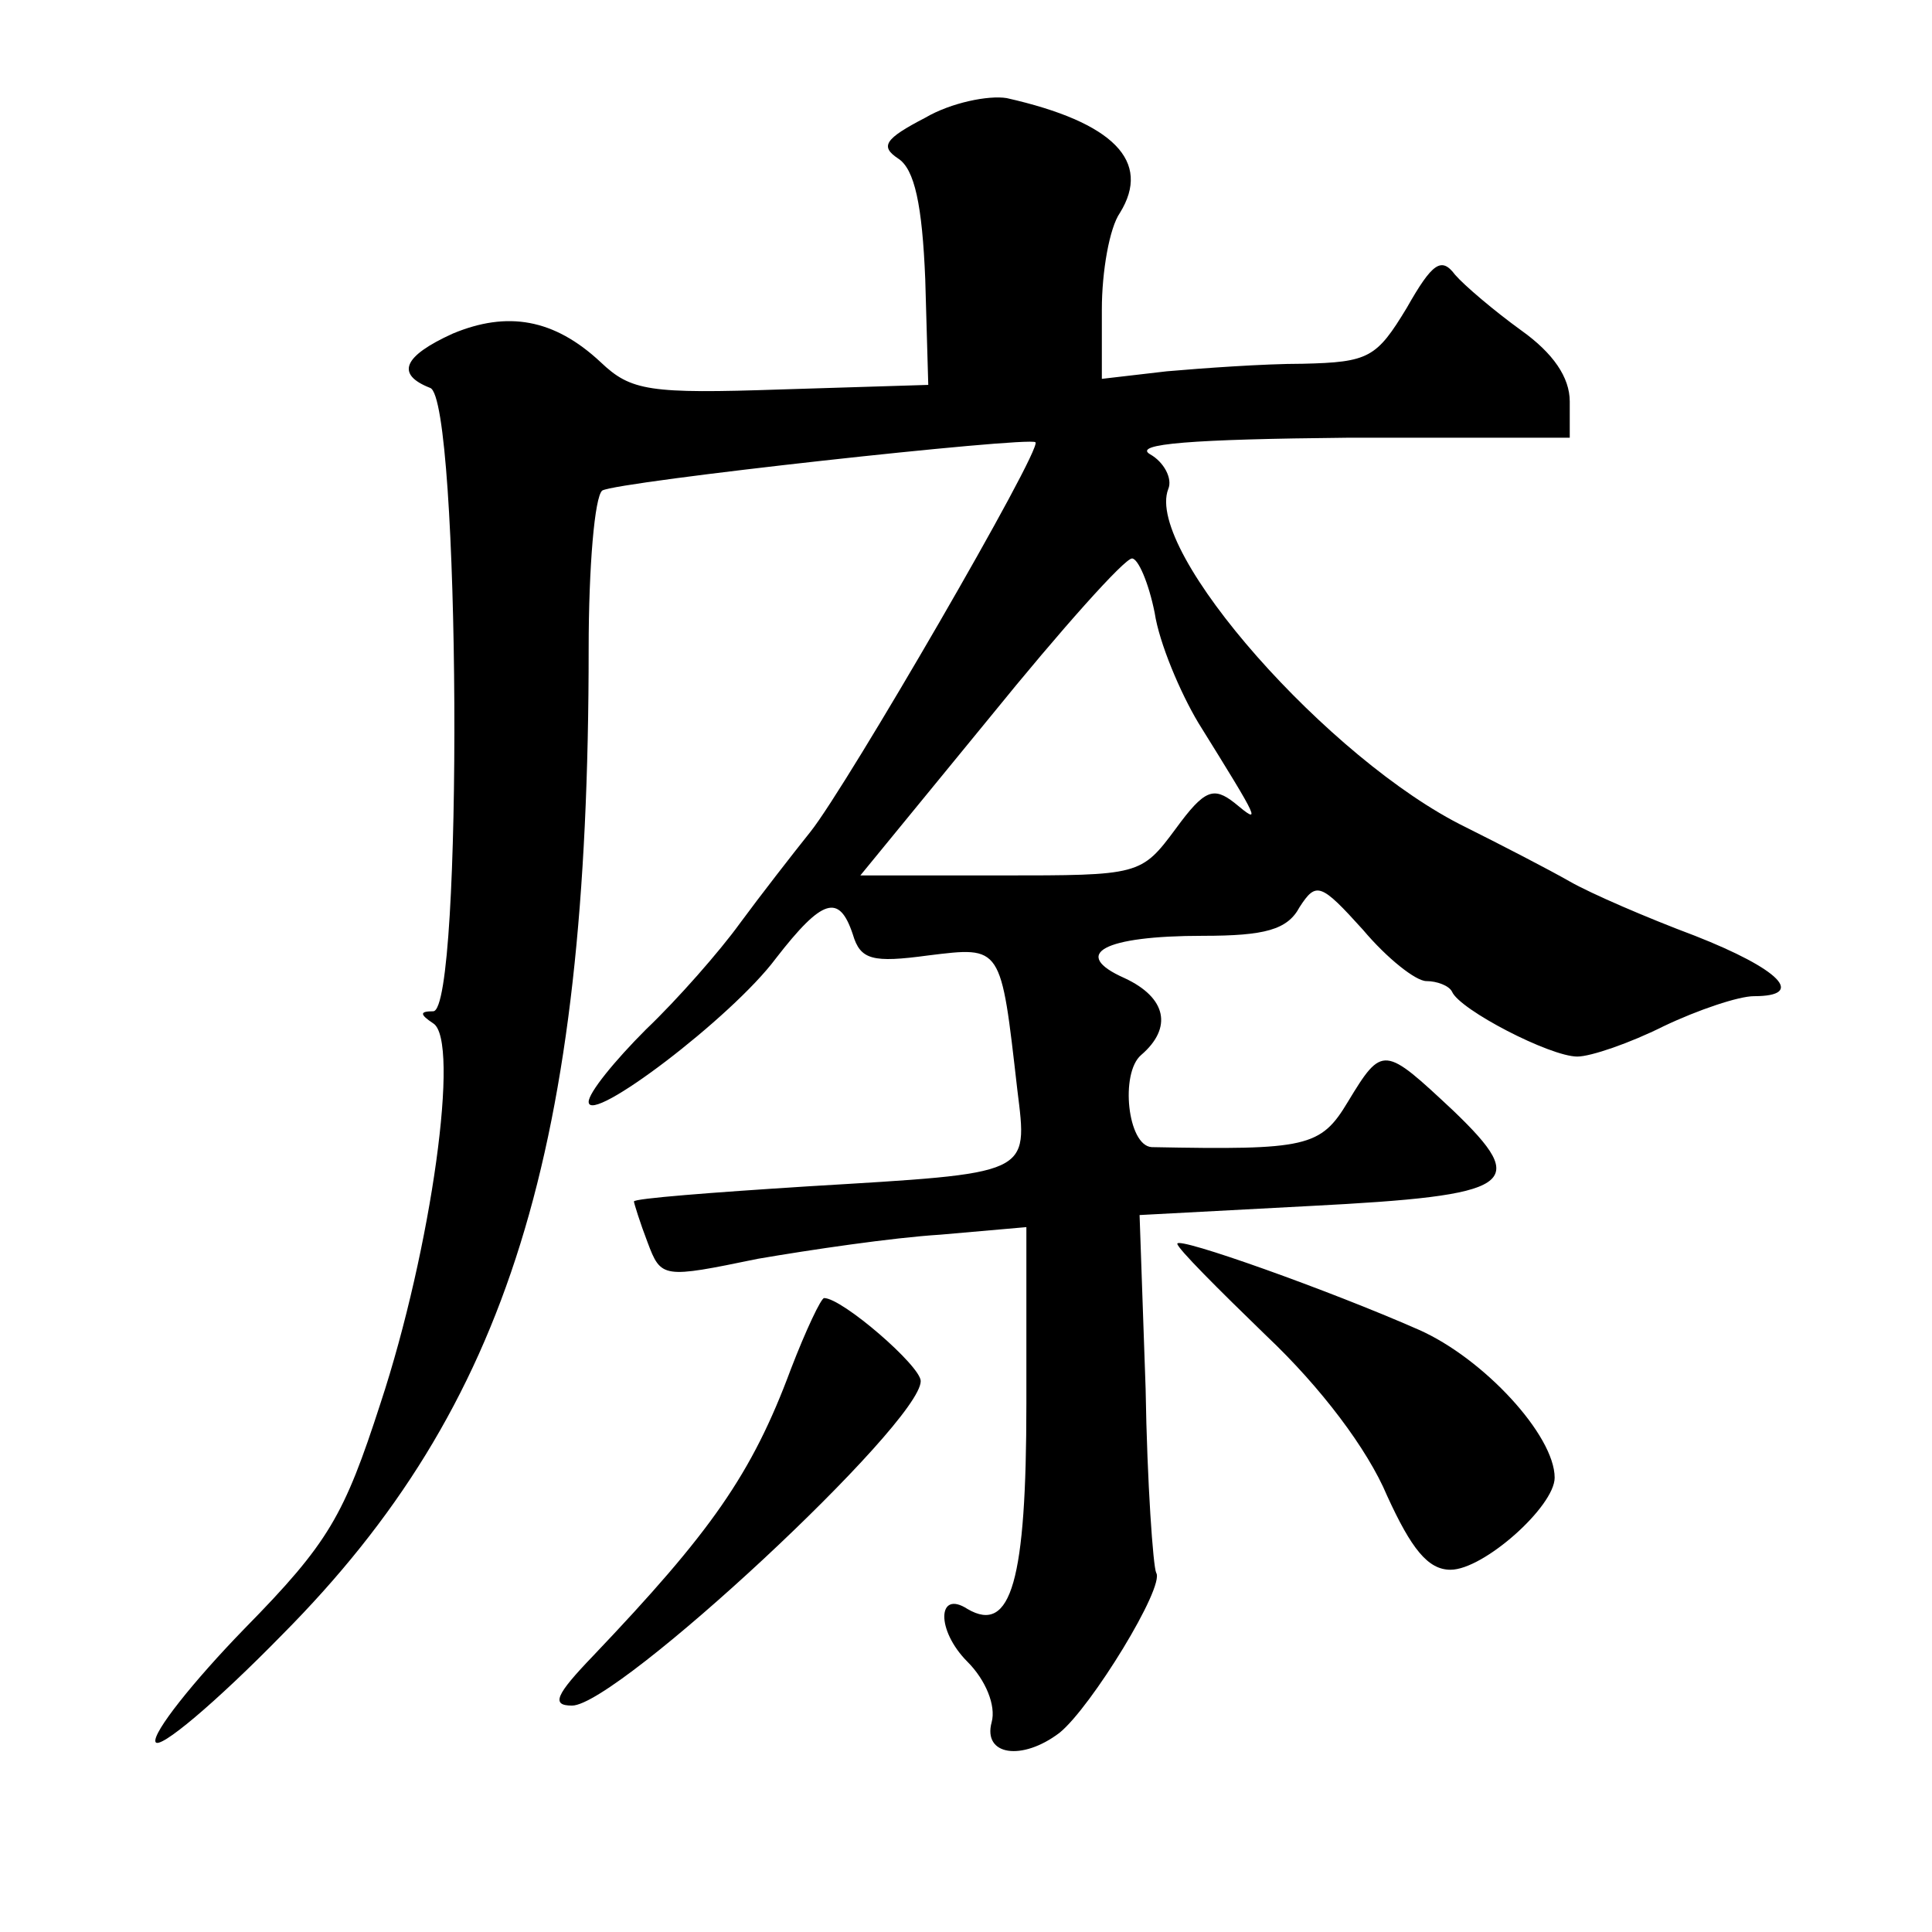 <?xml version="1.0" standalone="no"?>
<!DOCTYPE svg PUBLIC "-//W3C//DTD SVG 20010904//EN"
 "http://www.w3.org/TR/2001/REC-SVG-20010904/DTD/svg10.dtd">
<svg version="1.0" xmlns="http://www.w3.org/2000/svg"
 width="128pt" height="128pt" viewBox="0 0 128 128"
 preserveAspectRatio="xMidYMid meet">
<g transform="translate(0,128) scale(0.1,-0.1)"
fill="#0" stroke="none">
<path d="M613 1202 c-27 -14 -30 -19 -18 -27 11 -7 16 -31 18 -80 l2 -70 -97 -3
c-88 -3 -100 -1 -120 18 -31 29 -62 34 -98 19 -33 -15 -38 -27 -15 -36 20 -7 22
-413 2 -413 -9 0 -9 -2 0 -8 18 -11 -1 -149 -35 -252 -24 -74 -34 -92 -90 -149
-34 -35 -61 -69 -59 -75 2 -6 40 26 84 71 150 151 203 322 203 653 0 55 4 101 9
105 10 6 283 36 287 32 5 -4 -125 -228 -149 -258 -12 -15 -33 -42 -47 -61 -13 -18
-41 -50 -62 -70 -21 -21 -38 -42 -38 -48 0 -16 95 56 124 95 31 40 42 43 51 16
5 -17 13 -19 50 -14 49 6 48 7 59 -89 7 -57 10 -55 -139 -64 -63 -4 -115 -8 -115
-10 0 -1 4 -14 9 -27 9 -24 10 -24 73 -11 35 6 89 14 121 16 l57 5 0 -117 c0 -117
-10 -153 -39 -136 -20 13 -21 -14 0 -35 12 -12 19 -29 16 -40 -6 -22 20 -26 45
-7 21 17 70 97 64 106 -2 4 -6 59 -7 122 l-4 115 113 6 c136 7 146 14 95 63 -46
43 -47 44 -70 6 -18 -30 -27 -32 -130 -30 -16 1 -21 49 -7 61 21 18 17 38 -11 51
-36 16 -14 28 52 28 41 0 56 4 64 19 11 17 14 16 42 -15 16 -19 35 -34 42 -34 7
0 15 -3 17 -7 5 -12 65 -43 83 -43 9 0 35 9 57 20 23 11 50 20 60 20 35 0 17 18
-39 40 -32 12 -69 28 -83 36 -14 8 -45 24 -69 36 -90 44 -213 183 -197 224 3 7
-3 18 -12 23 -12 7 28 10 131 11 l147 0 0 24 c0 16 -11 32 -32 47 -18 13 -38 30
-44 37 -9 12 -15 8 -32 -22 -20 -33 -25 -36 -69 -37 -26 0 -67 -3 -90 -5 l-43 -5
0 46 c0 25 5 54 12 64 21 34 -4 60 -75 76 -12 2 -37 -3 -54 -13z m152 -328 c3 -20
17 -53 29 -73 41 -66 42 -68 24 -53 -14 11 -20 9 -39 -17 -23 -31 -24 -31 -116
-31 l-93 0 86 105 c47 58 89 105 94 105 4 0 11 -16 15 -36z M780 456 c0 -3 27 -30
59 -61 36 -34 67 -75 80 -106 16 -35 27 -49 42 -49 22 0 69 42 69 61 0 28 -47 79
-90 98 -59 26 -160 62 -160 57z M524 373 c-26 -70 -53 -108 -131 -190 -25 -26 -28
-33 -14 -33 30 0 231 187 231 215 0 10 -52 55 -64 55 -2 0 -12 -21 -22 -47z"/>
</g>
</svg>
